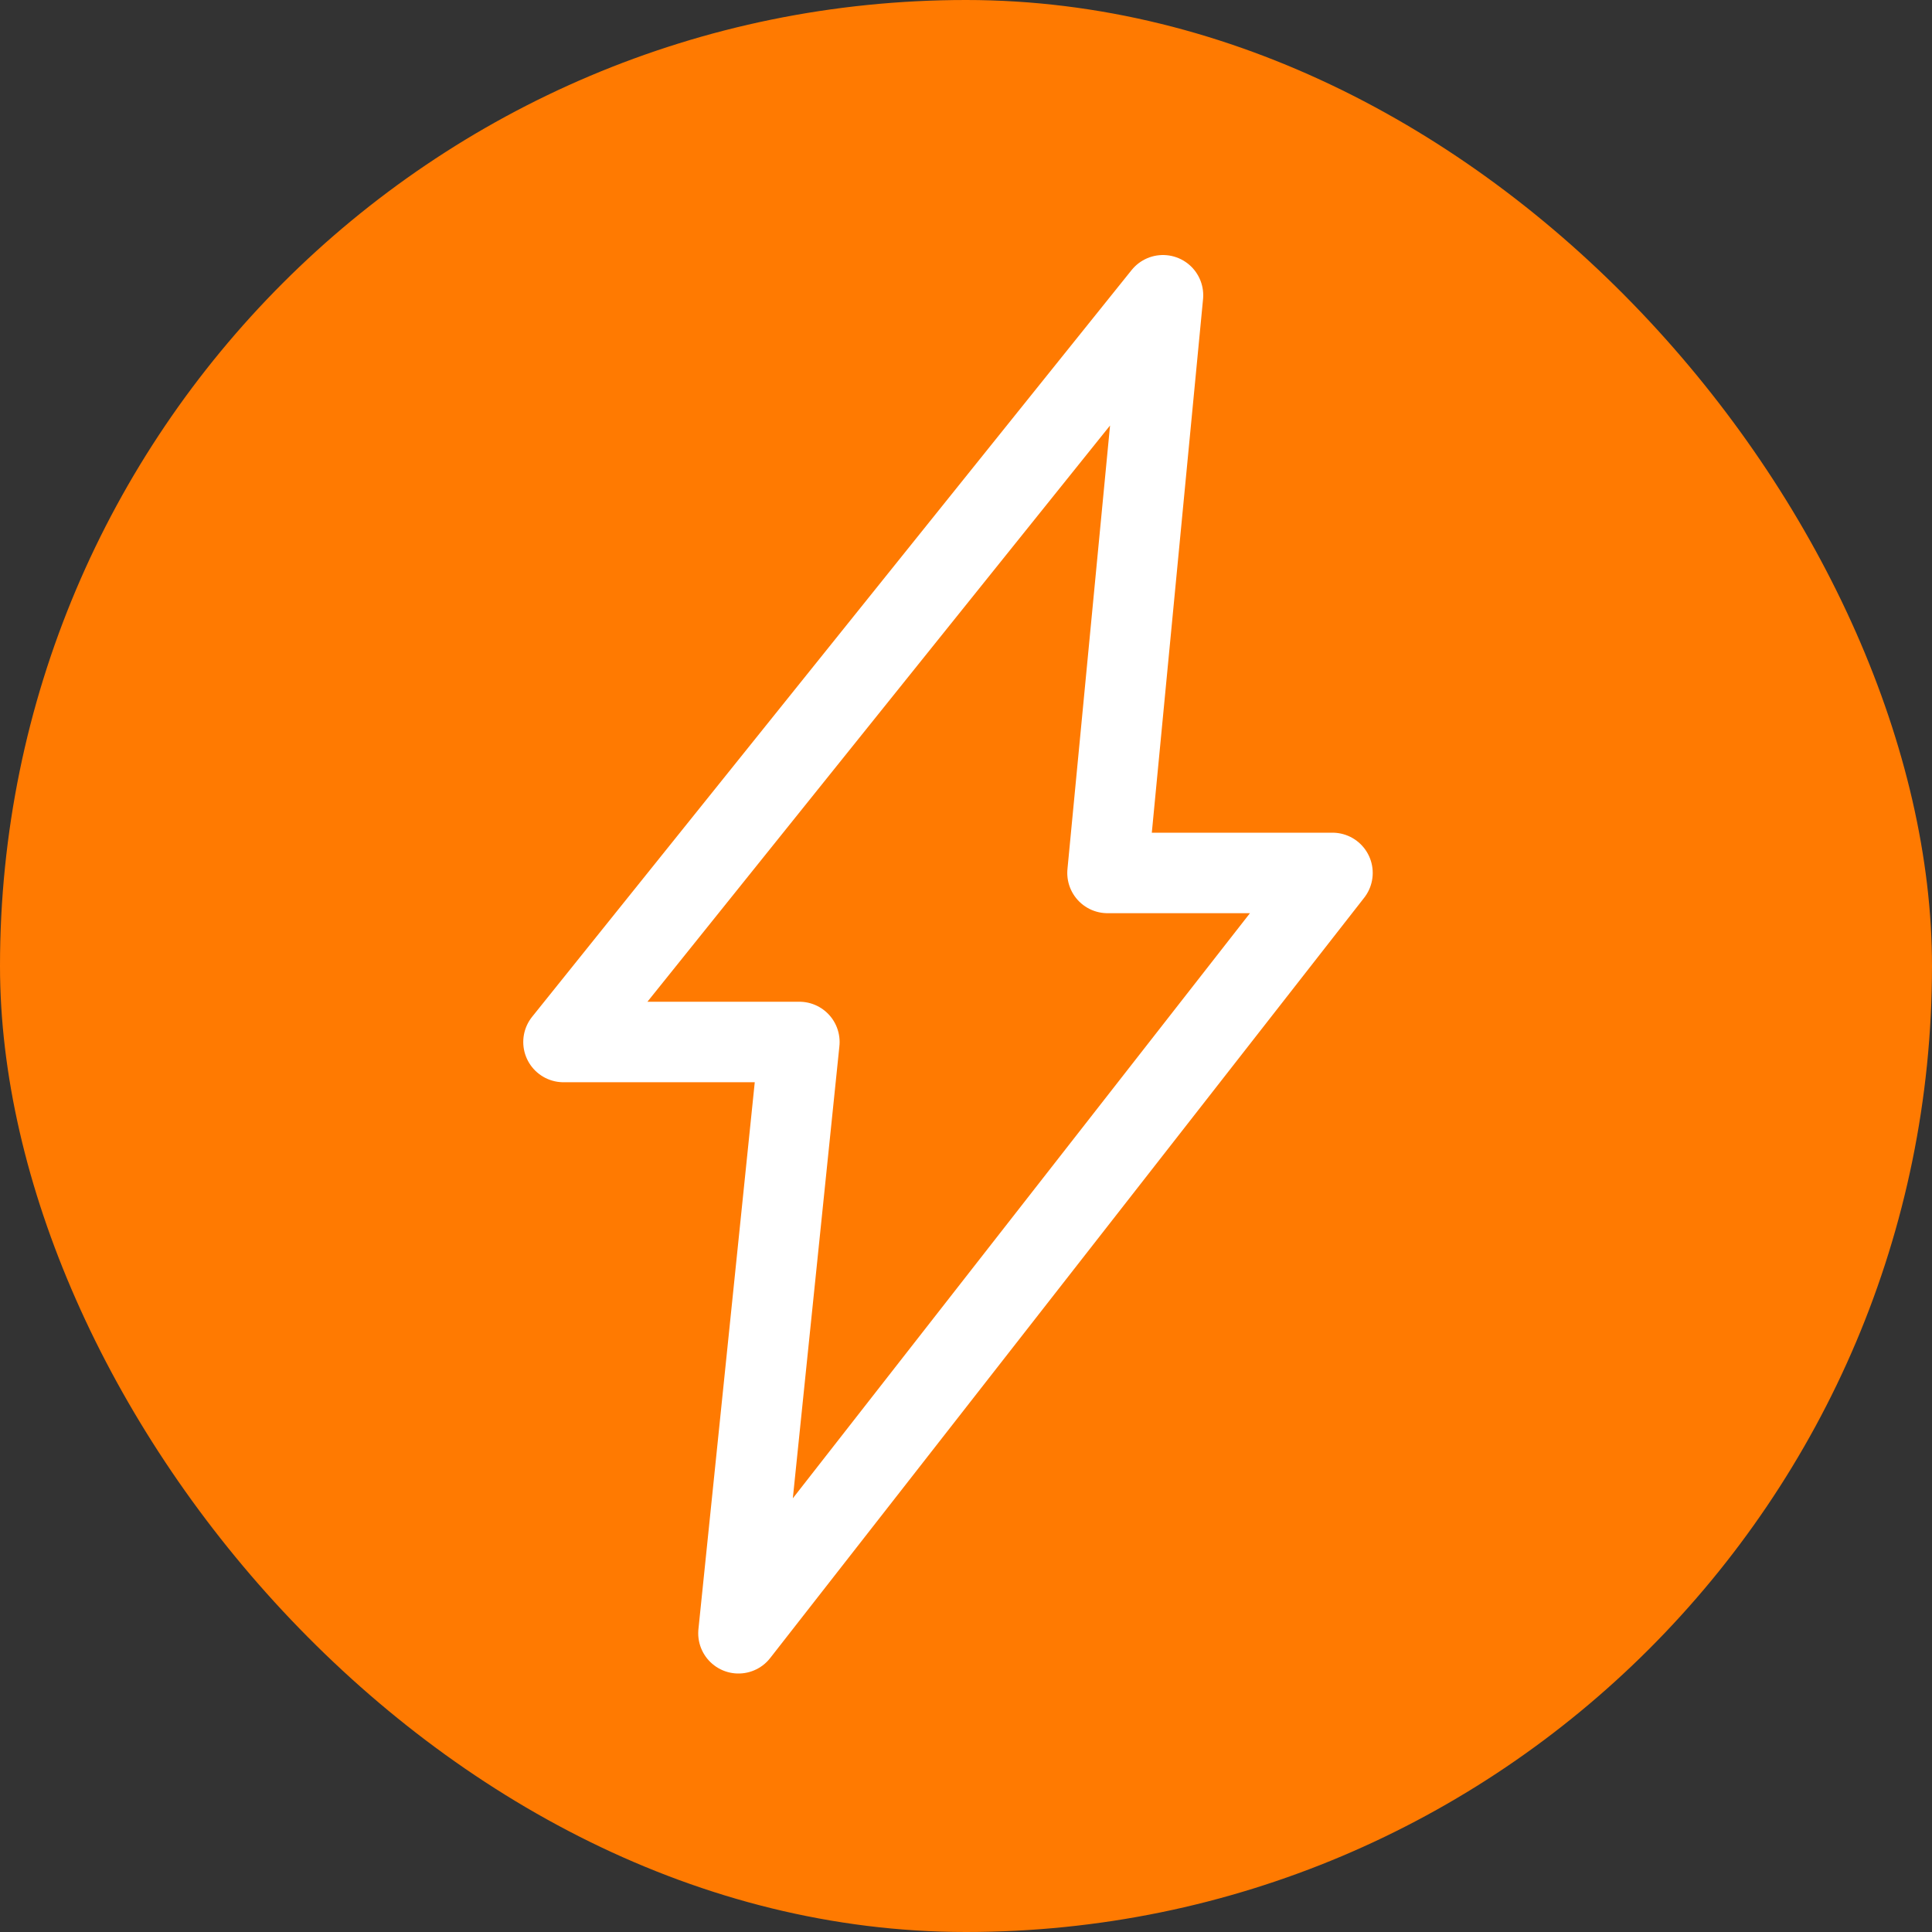 <svg width="48" height="48" viewBox="0 0 48 48" fill="none" xmlns="http://www.w3.org/2000/svg">
<rect x="0" y="0" width="48" height="48" fill="#333333" stroke="none"/>
<g clip-path="url(#clip0_10169_31176)">
<rect width="48" height="48" rx="24" fill="#FF7A01"/>
<path d="M28.894 7.336L27.516 21.688H33.105L18.347 40.578L19.86 25.888H14L28.894 7.336Z" stroke="white" stroke-width="2" stroke-linecap="round" stroke-linejoin="round"/>
</g>
<defs>
<clipPath id="clip0_10169_31176">
<rect width="48" height="48" rx="24" fill="white"/>
</clipPath>
</defs>
</svg>
